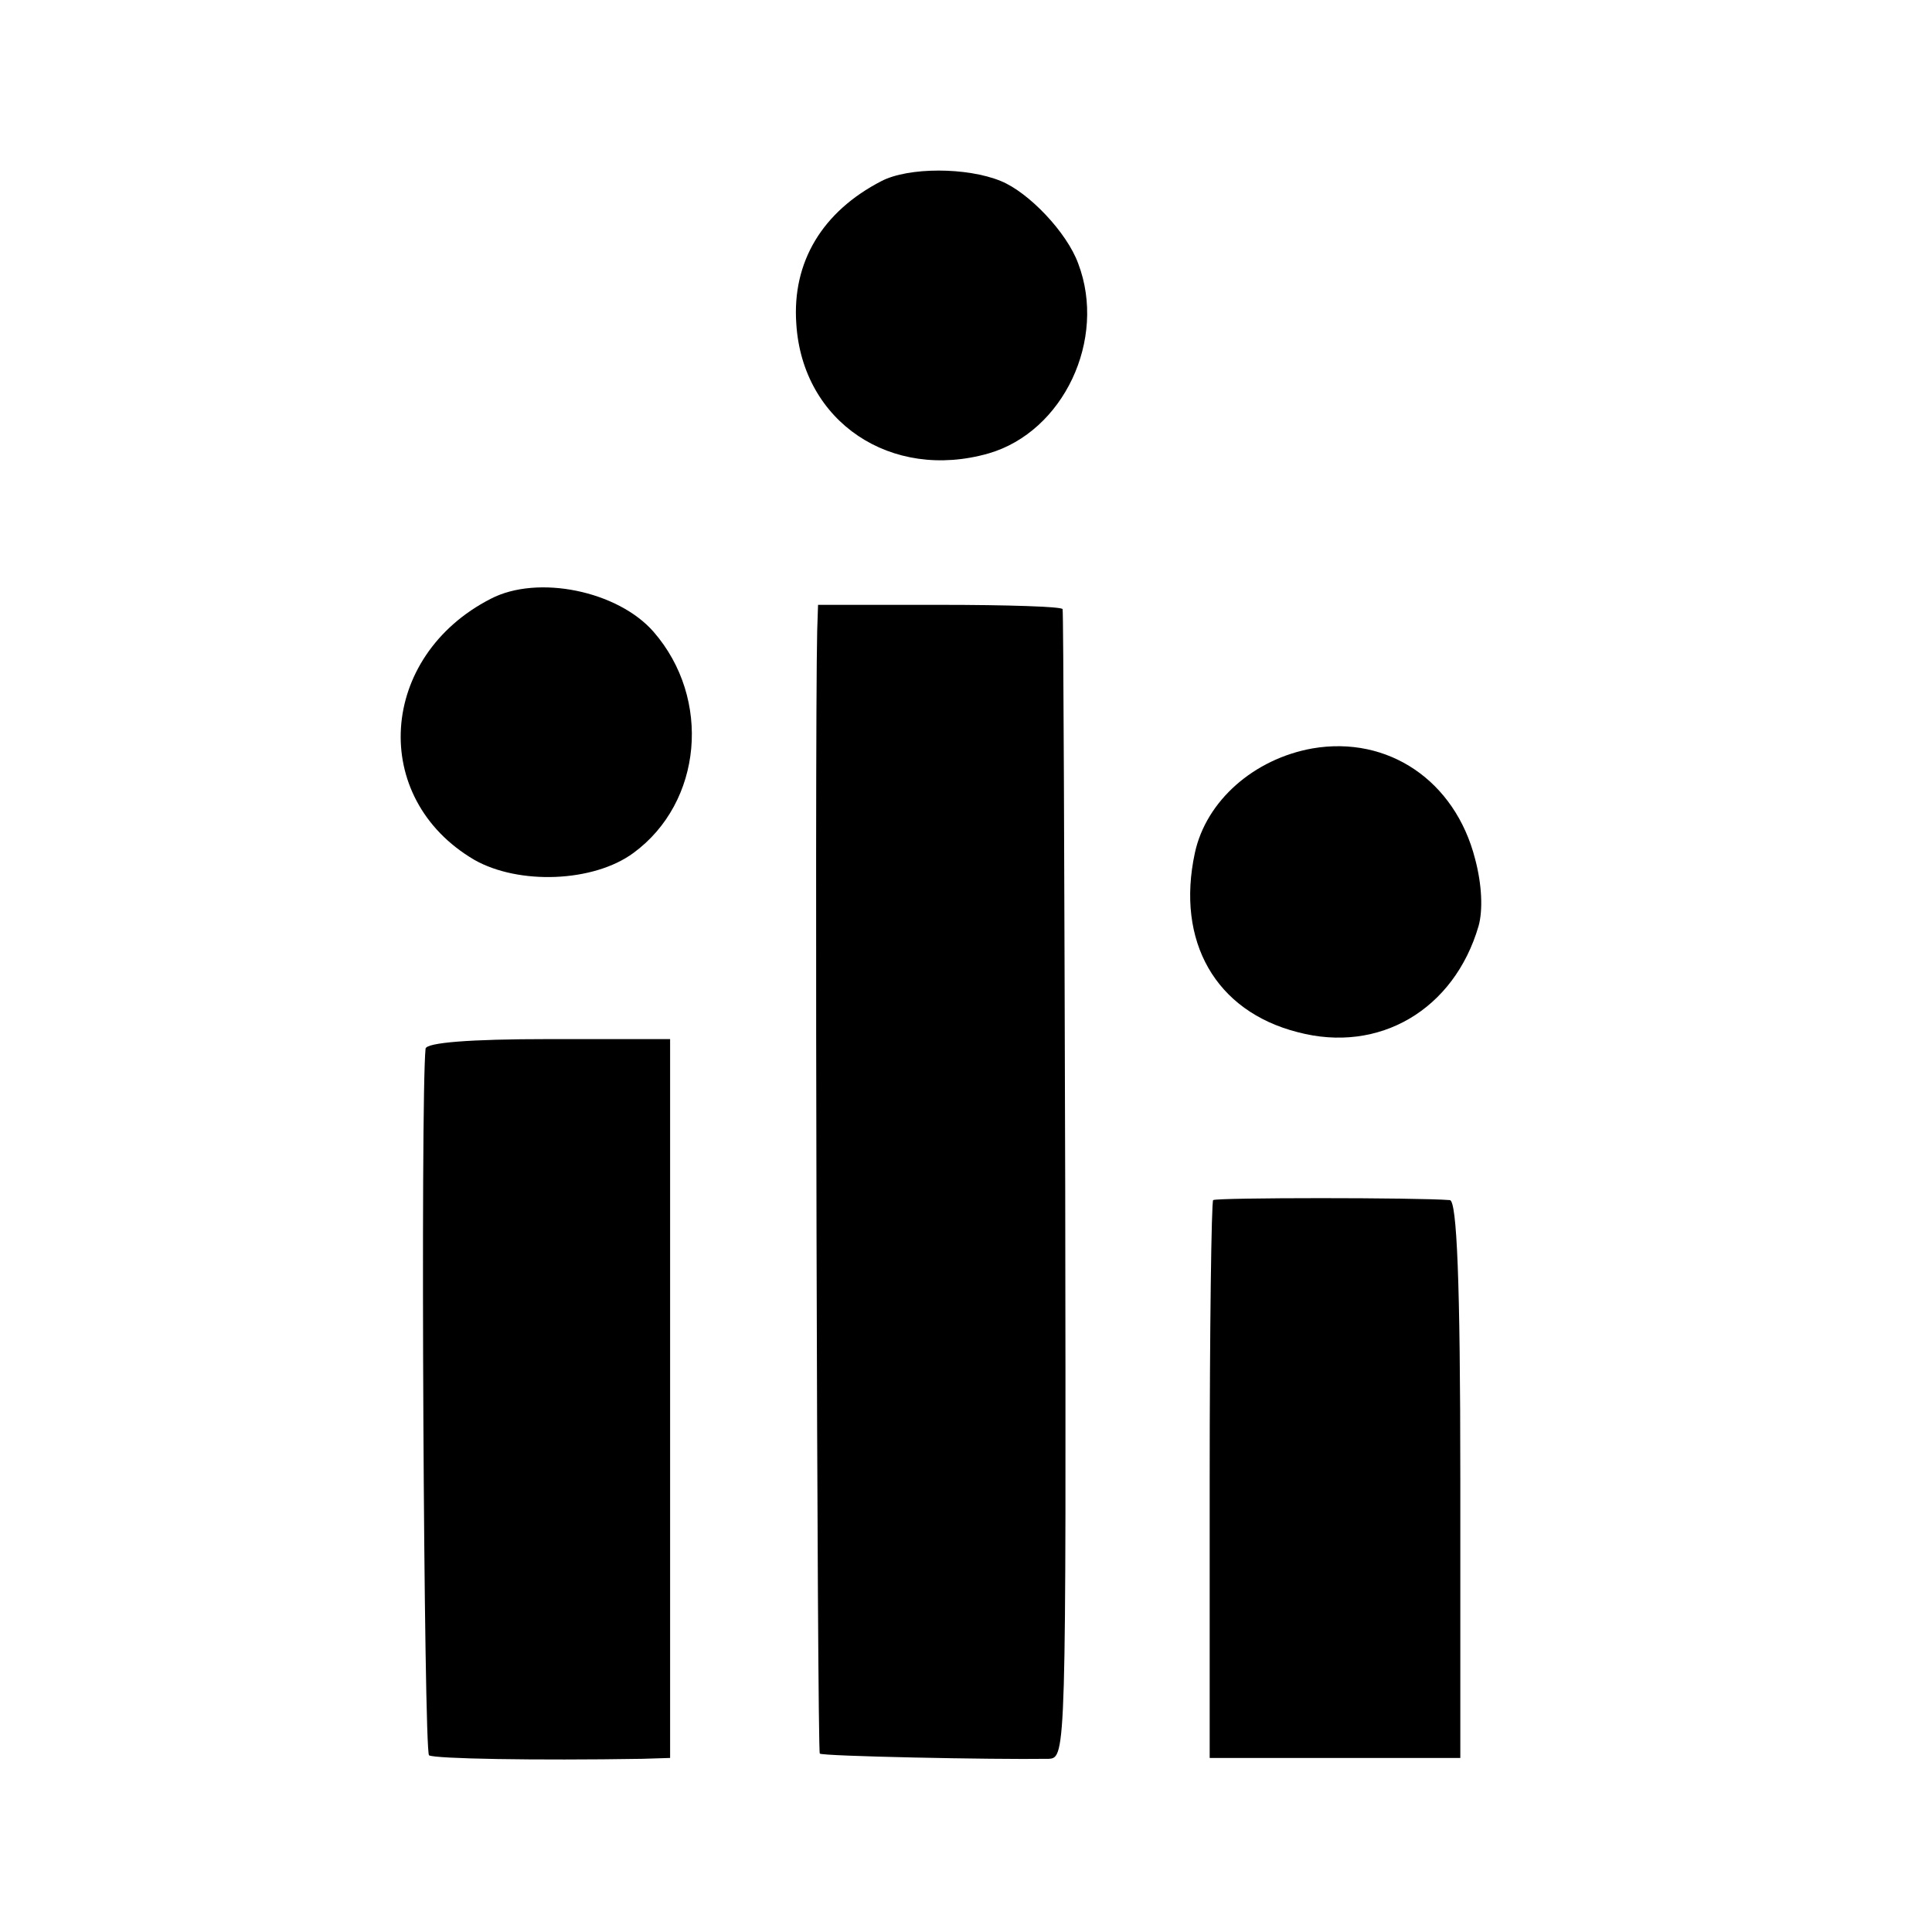 <?xml version="1.0" standalone="no"?>
<!DOCTYPE svg PUBLIC "-//W3C//DTD SVG 20010904//EN"
 "http://www.w3.org/TR/2001/REC-SVG-20010904/DTD/svg10.dtd">
<svg version="1.0" xmlns="http://www.w3.org/2000/svg"
 width="222pt" height="222pt" viewBox="0 0 222 222"
 preserveAspectRatio="xMidYMid meet">
<g transform="translate(0,222) scale(0.1,-0.1)"
fill="#000000" stroke="none">
<path d="M1013 2012 c-68 -35 -103 -93 -98 -164 7 -113 109 -181 221 -149 86
25 136 131 103 218 -13 36 -57 82 -89 95 -39 16 -106 16 -137 0z"/>
<path d="M564 1532 c-129 -66 -140 -229 -19 -300 51 -29 137 -26 183 8 79 58
90 177 23 254 -41 47 -133 66 -187 38z"/>
<path d="M939 1495 c-3 -132 0 -1287 3 -1290 3 -3 197 -7 263 -6 20 1 20 7 19
659 -1 361 -2 659 -3 662 0 3 -64 5 -141 5 l-140 0 -1 -30z"/>
<path d="M1508 1360 c-67 -12 -122 -60 -135 -120 -22 -102 24 -182 118 -206
94 -25 180 26 208 122 5 18 4 47 -4 77 -23 90 -100 142 -187 127z"/>
<path d="M489 1015 c-6 -60 -2 -808 4 -812 7 -4 122 -6 245 -4 l32 1 0 413 0
413 -140 0 c-90 0 -140 -4 -141 -11z"/>
<path d="M1394 841 c-2 -2 -4 -148 -4 -323 l0 -318 144 0 144 0 0 320 c0 229
-4 320 -12 321 -37 3 -268 3 -272 0z"/>
</g>
</svg>
